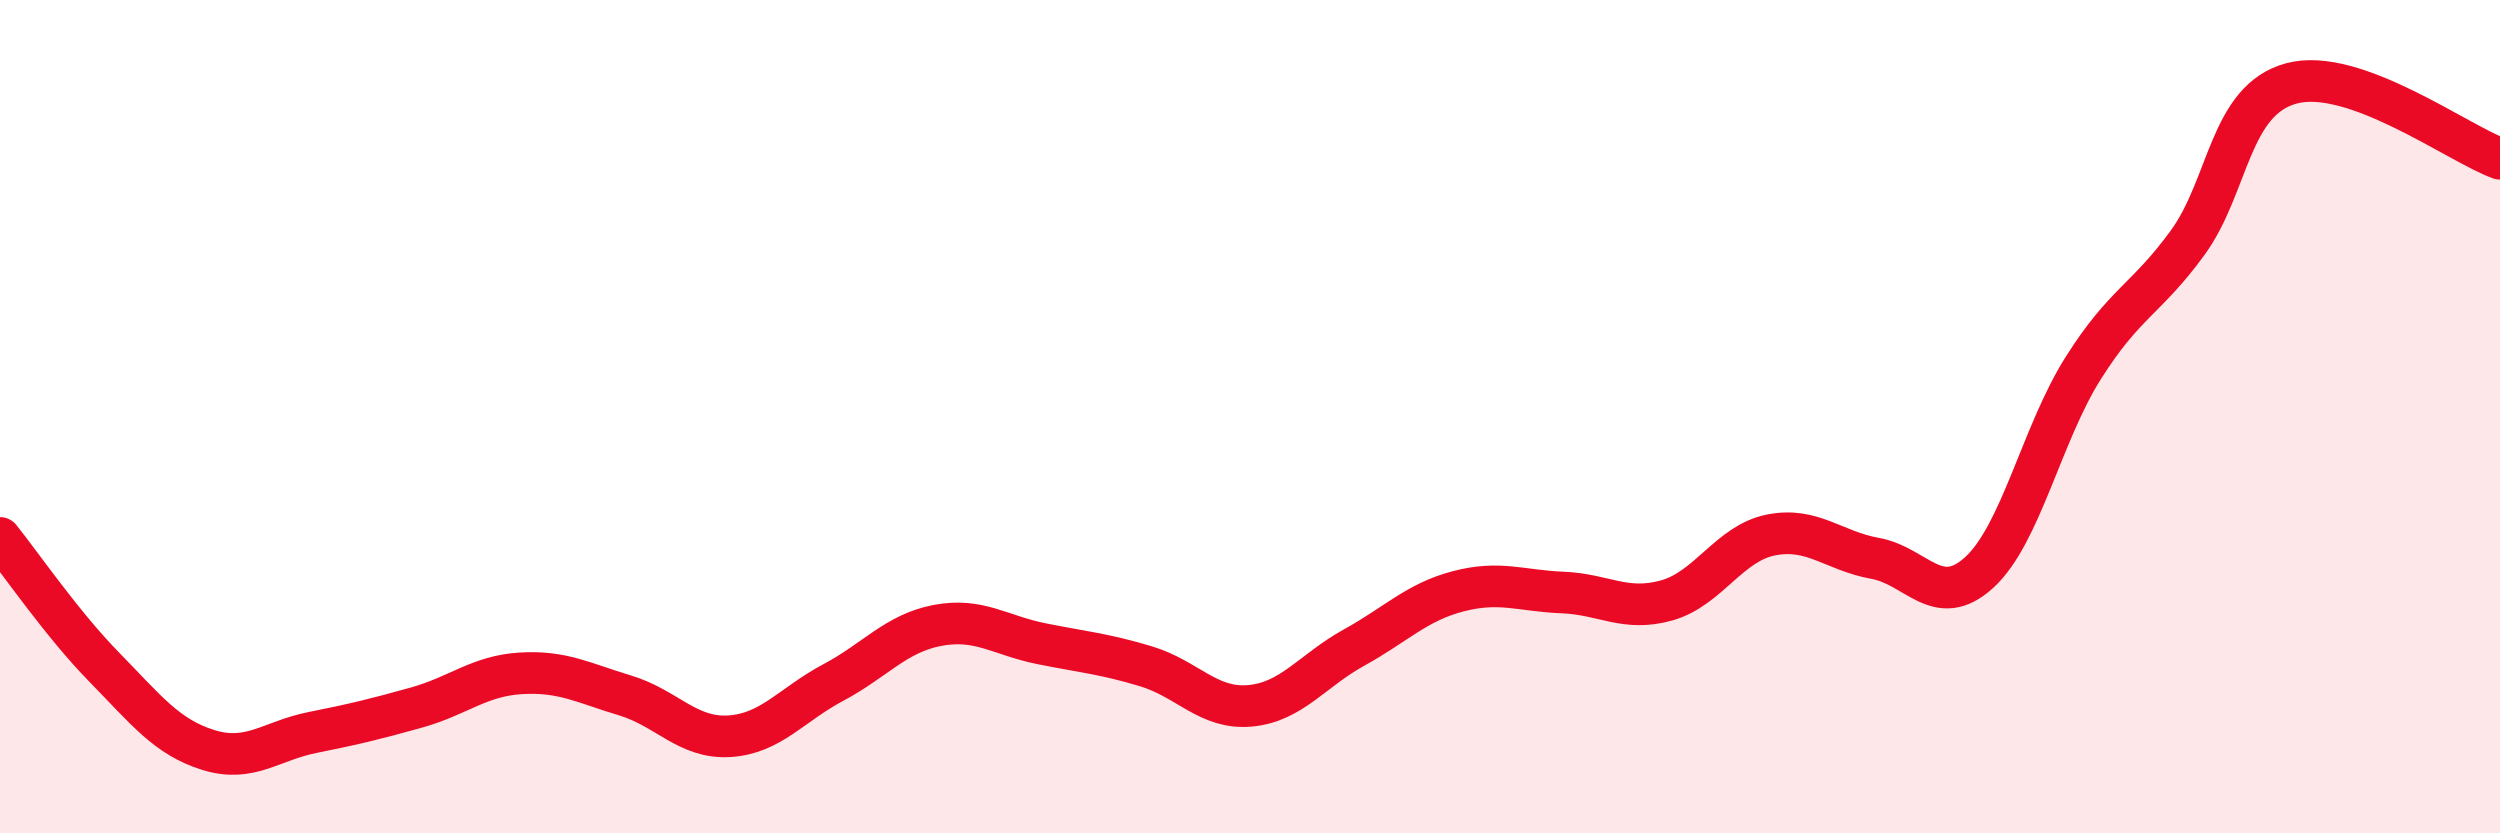 
    <svg width="60" height="20" viewBox="0 0 60 20" xmlns="http://www.w3.org/2000/svg">
      <path
        d="M 0,12.91 C 0.5,13.53 1.5,14.99 2.5,16.01 C 3.5,17.03 4,17.69 5,18 C 6,18.31 6.5,17.78 7.5,17.58 C 8.5,17.38 9,17.26 10,16.98 C 11,16.7 11.5,16.22 12.5,16.16 C 13.5,16.1 14,16.39 15,16.69 C 16,16.99 16.5,17.73 17.5,17.67 C 18.5,17.61 19,16.91 20,16.38 C 21,15.85 21.5,15.2 22.5,15.01 C 23.5,14.82 24,15.25 25,15.45 C 26,15.65 26.5,15.69 27.5,15.99 C 28.5,16.29 29,17.03 30,16.94 C 31,16.85 31.5,16.09 32.5,15.54 C 33.5,14.99 34,14.45 35,14.19 C 36,13.93 36.5,14.18 37.5,14.22 C 38.5,14.26 39,14.69 40,14.41 C 41,14.13 41.5,13.04 42.5,12.84 C 43.5,12.64 44,13.22 45,13.4 C 46,13.58 46.5,14.65 47.5,13.74 C 48.5,12.83 49,10.41 50,8.83 C 51,7.25 51.5,7.2 52.5,5.83 C 53.5,4.46 53.5,2.4 55,2 C 56.5,1.6 59,3.45 60,3.81L60 20L0 20Z"
        fill="#EB0A25"
        opacity="0.1"
        stroke-linecap="round"
        stroke-linejoin="round"
      />
      <path
        d="M 0,12.91 C 0.5,13.53 1.5,14.99 2.5,16.01 C 3.5,17.03 4,17.69 5,18 C 6,18.31 6.5,17.78 7.5,17.58 C 8.5,17.38 9,17.26 10,16.98 C 11,16.7 11.5,16.22 12.5,16.16 C 13.5,16.1 14,16.39 15,16.69 C 16,16.99 16.5,17.73 17.5,17.67 C 18.5,17.61 19,16.91 20,16.38 C 21,15.85 21.5,15.2 22.5,15.01 C 23.5,14.82 24,15.25 25,15.45 C 26,15.65 26.5,15.69 27.5,15.99 C 28.5,16.29 29,17.03 30,16.94 C 31,16.85 31.5,16.09 32.5,15.54 C 33.5,14.99 34,14.45 35,14.19 C 36,13.93 36.5,14.18 37.5,14.22 C 38.5,14.26 39,14.69 40,14.41 C 41,14.13 41.5,13.04 42.5,12.84 C 43.5,12.64 44,13.22 45,13.4 C 46,13.58 46.5,14.65 47.5,13.74 C 48.5,12.83 49,10.41 50,8.83 C 51,7.25 51.5,7.2 52.5,5.83 C 53.5,4.46 53.5,2.4 55,2 C 56.5,1.6 59,3.45 60,3.81"
        stroke="#EB0A25"
        stroke-width="1"
        fill="none"
        stroke-linecap="round"
        stroke-linejoin="round"
      />
    </svg>
  